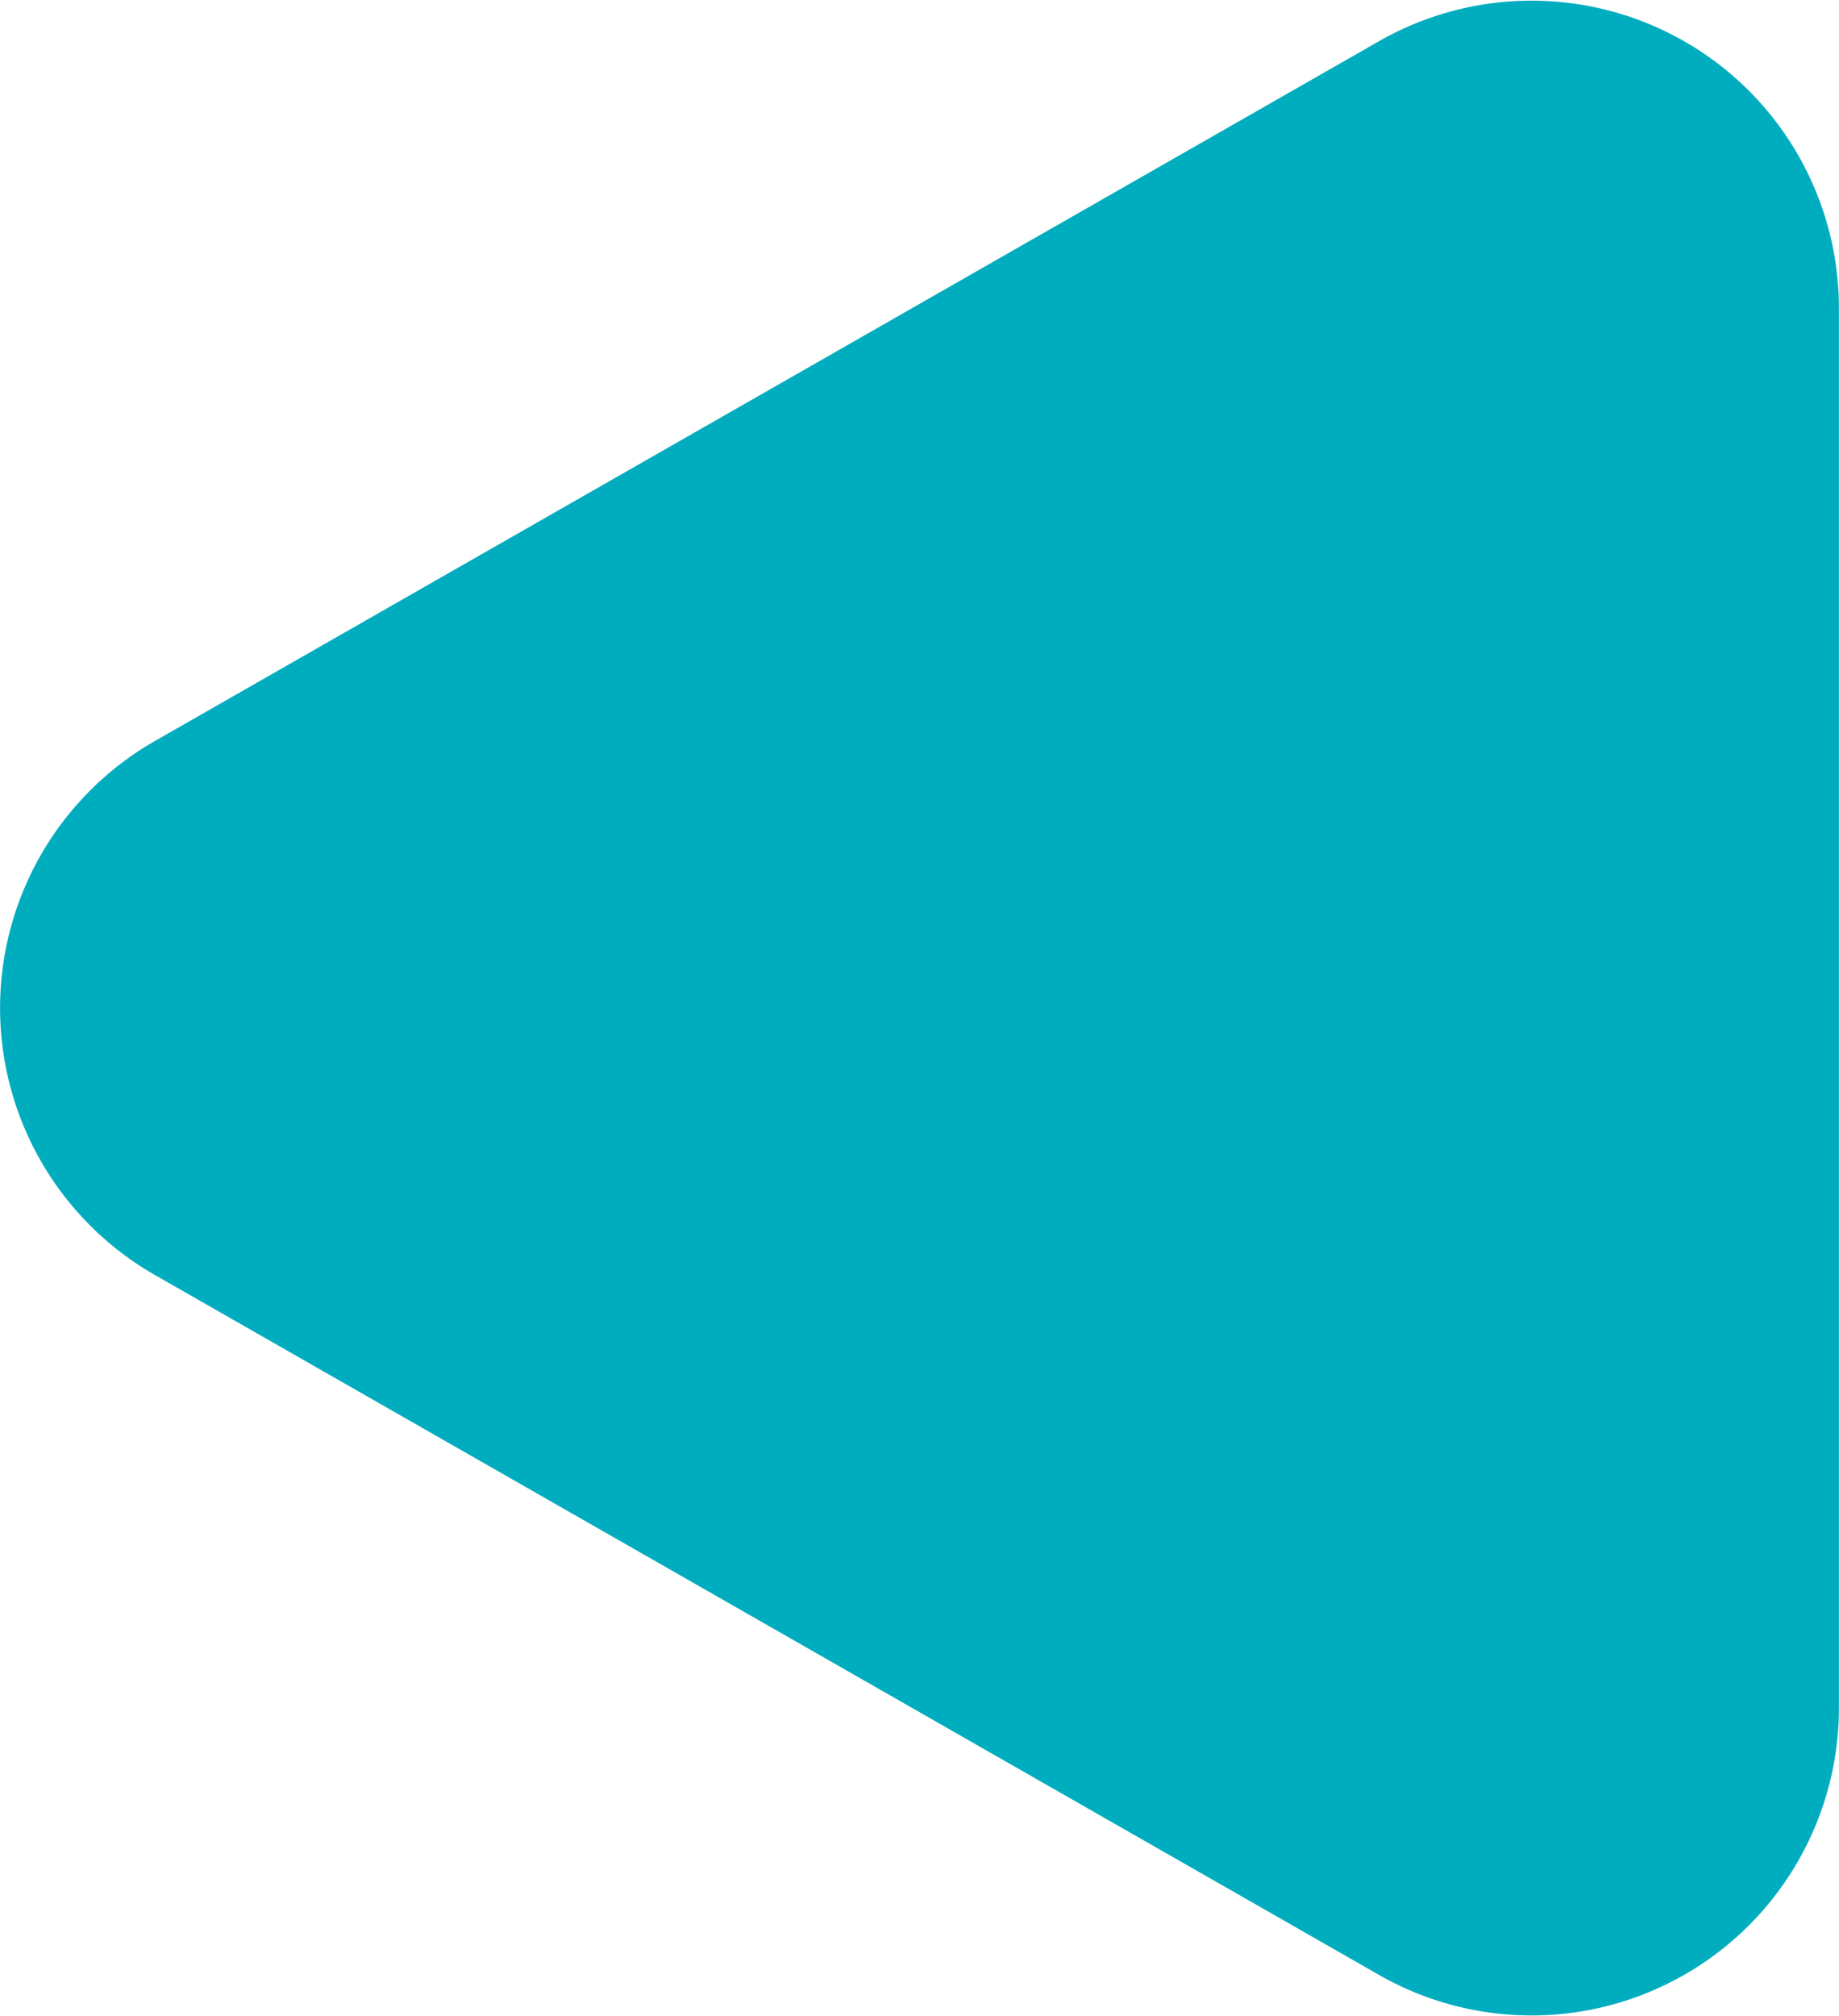 <svg xmlns="http://www.w3.org/2000/svg" width="69.403" height="76.038" viewBox="0 0 69.403 76.038">
  <path id="arrowBackwards-icon" d="M27.95,5.843a11.6,11.6,0,0,1,20.138,0l26.4,46.208A11.6,11.6,0,0,1,64.424,69.4H11.614A11.6,11.6,0,0,1,1.545,52.052Z" transform="translate(0 76.038) rotate(-90)" fill="#00adbf"/>
</svg>
